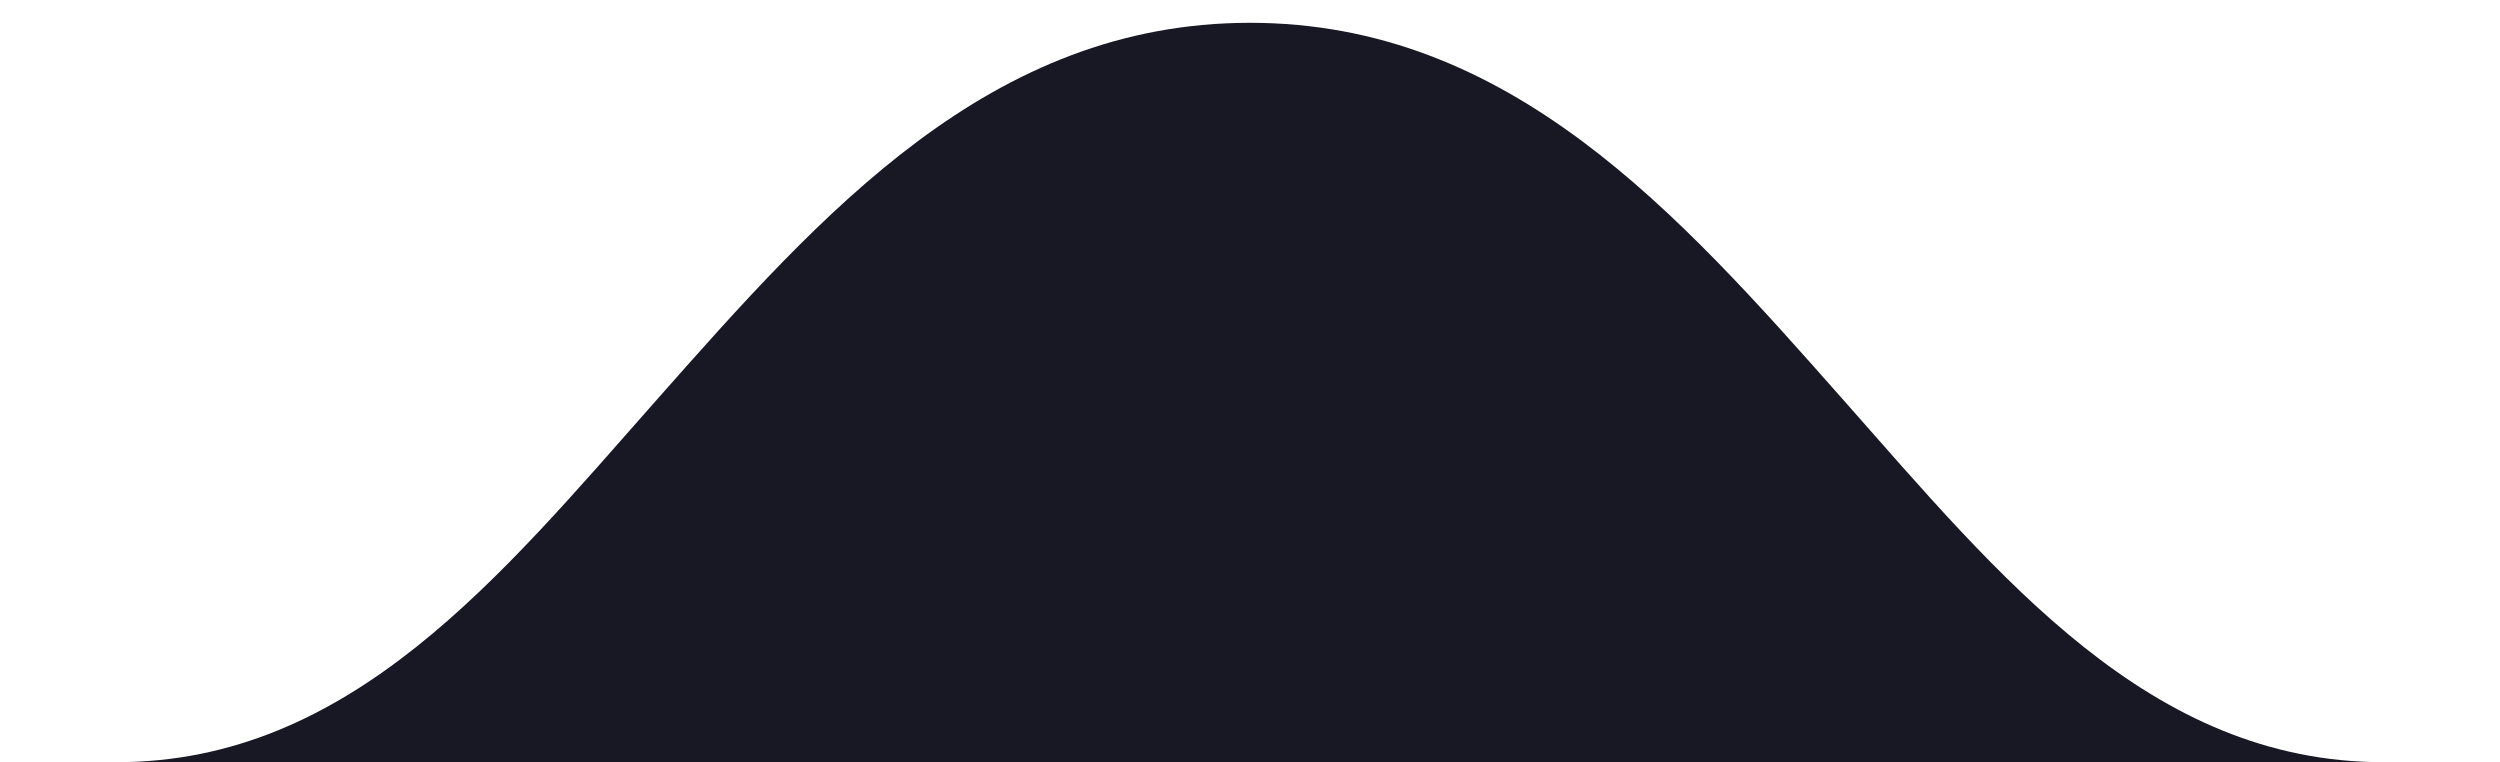 <svg width="82" height="25" viewBox="0 0 82 25" fill="none" xmlns="http://www.w3.org/2000/svg">
<path fill-rule="evenodd" clip-rule="evenodd" d="M41 0.748C32.475 0.748 26.969 6.975 21.565 13.086C16.404 18.924 11.5 25 3.821 25C-20.964 25.327 102.964 25.327 78.18 25C70.5 25 65.596 18.924 60.434 13.086C55.031 6.975 49.524 0.748 41 0.748Z" fill="#181825"/>
</svg>
